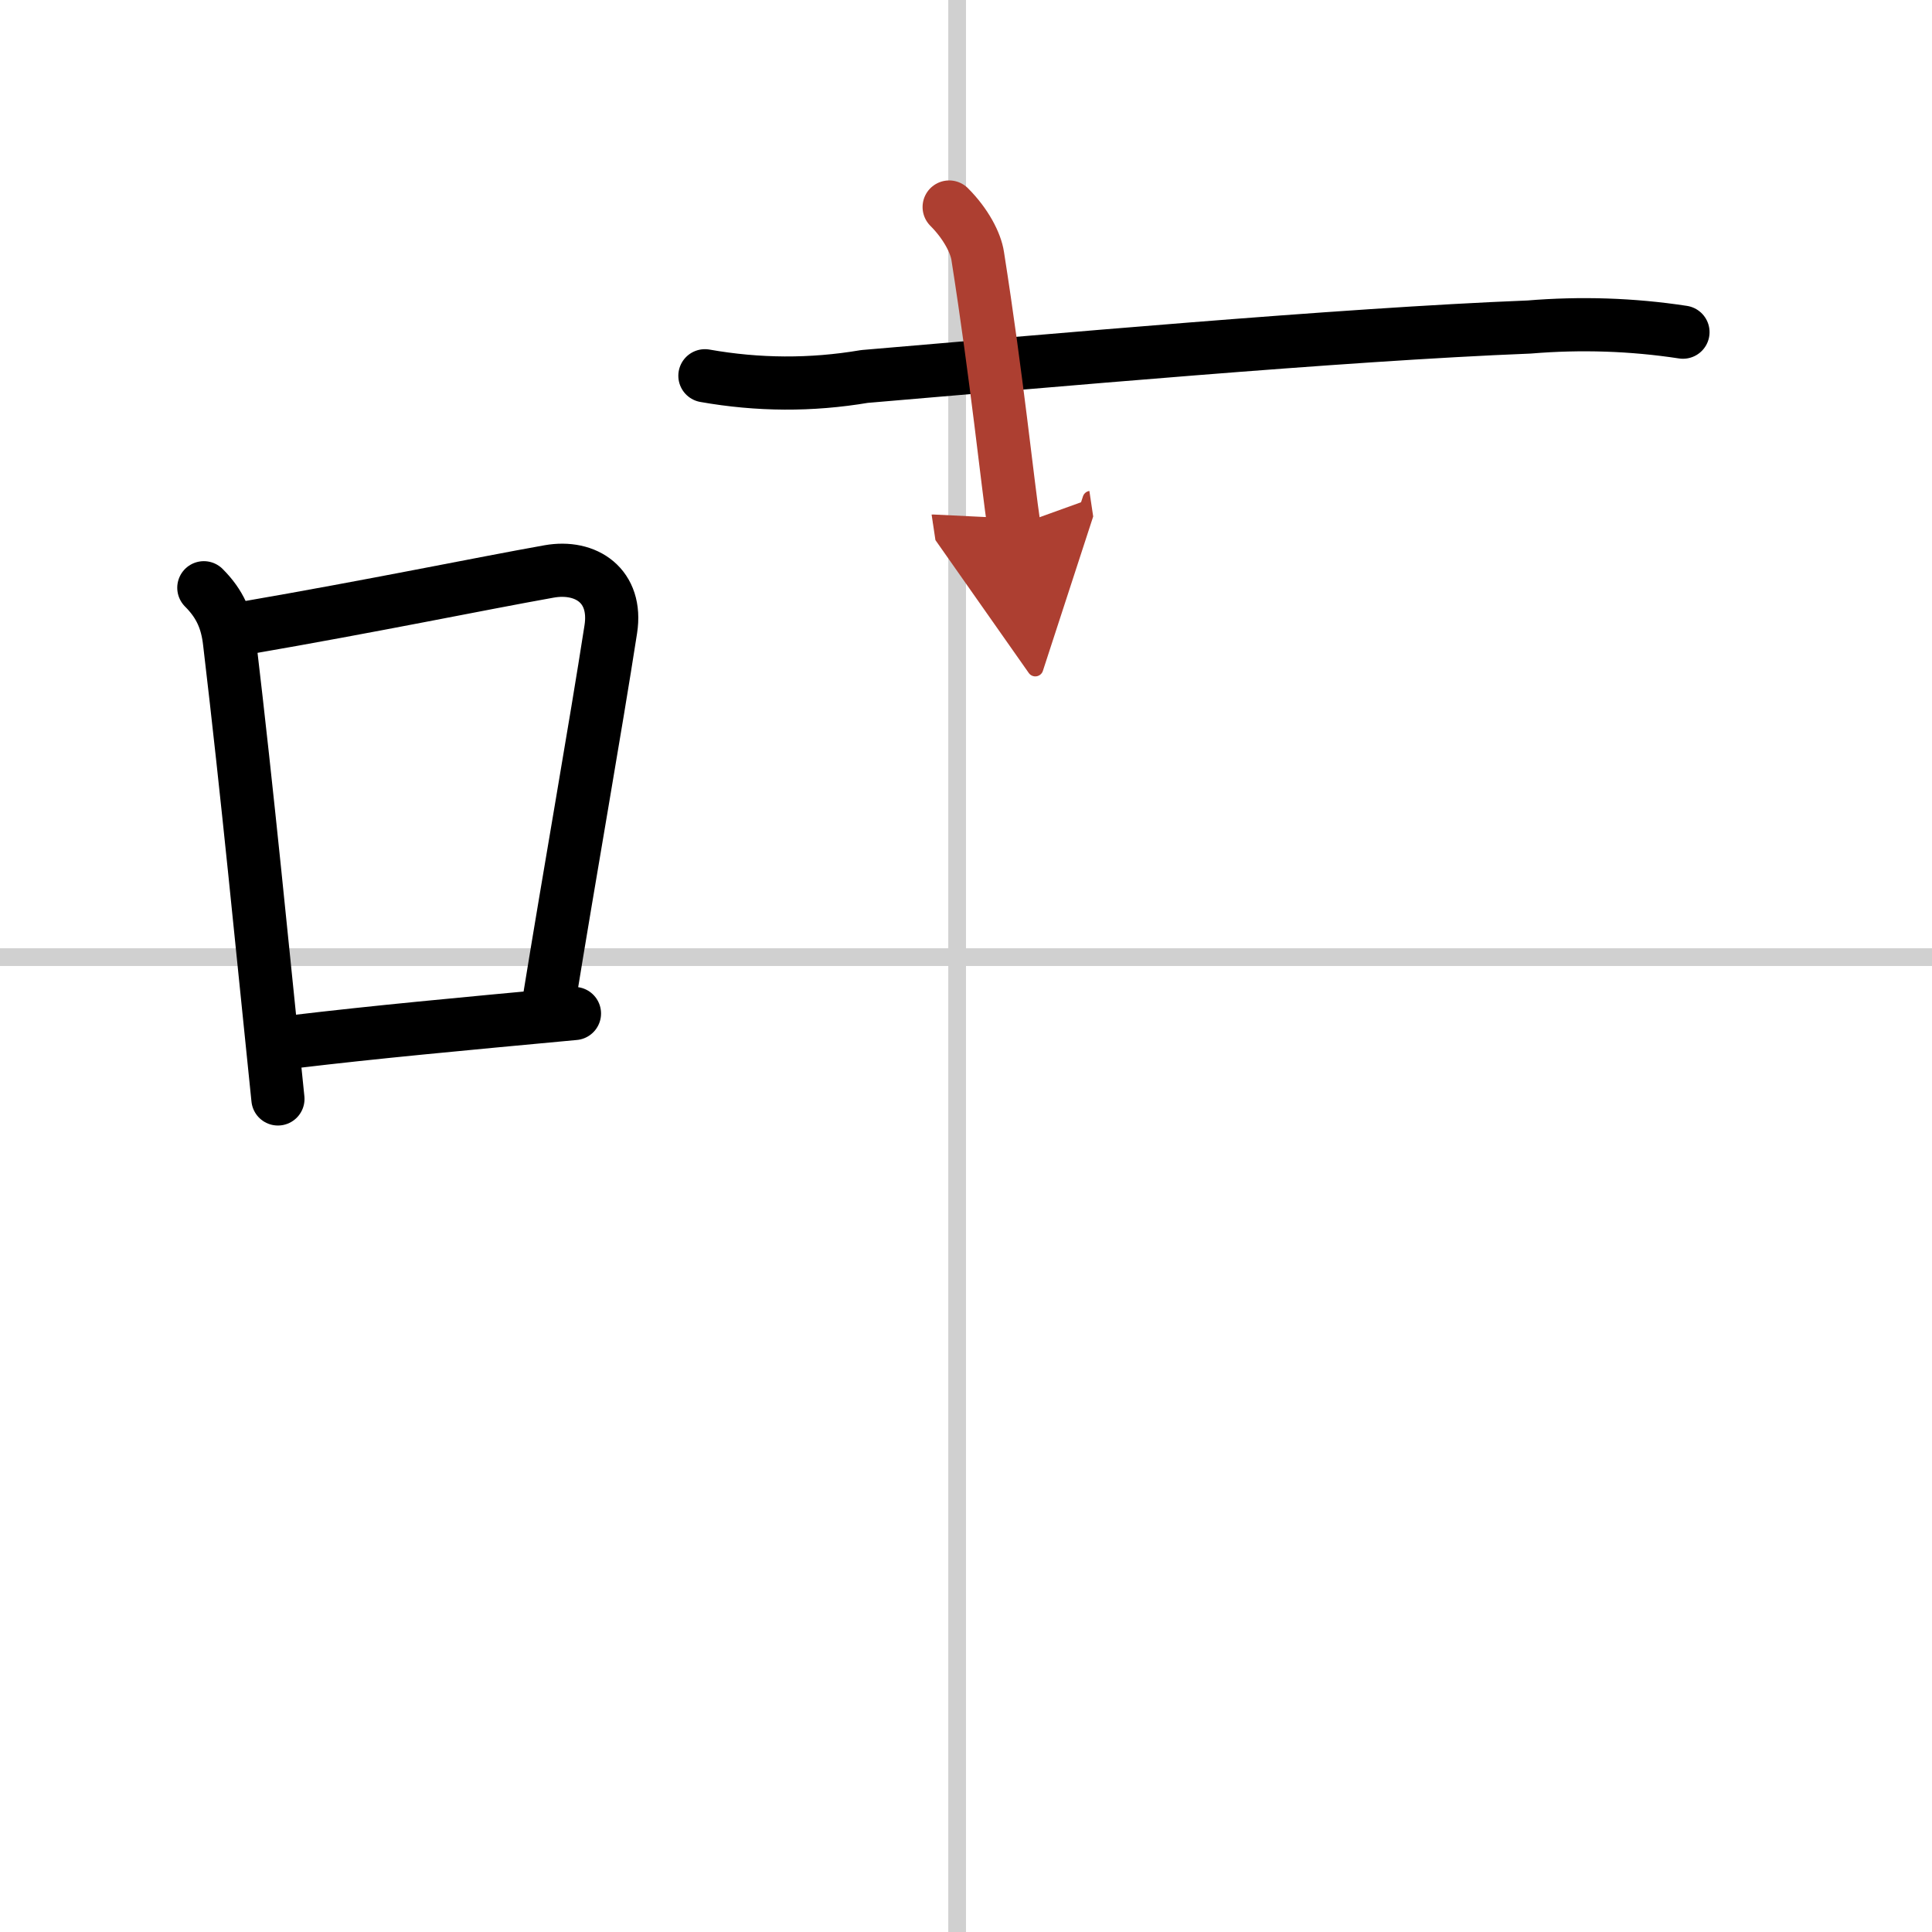 <svg width="400" height="400" viewBox="0 0 109 109" xmlns="http://www.w3.org/2000/svg"><defs><marker id="a" markerWidth="4" orient="auto" refX="1" refY="5" viewBox="0 0 10 10"><polyline points="0 0 10 5 0 10 1 5" fill="#ad3f31" stroke="#ad3f31"/></marker></defs><g fill="none" stroke="#000" stroke-linecap="round" stroke-linejoin="round" stroke-width="3"><rect width="100%" height="100%" fill="#fff" stroke="#fff"/><line x1="54" x2="54" y2="109" stroke="#d0d0d0" stroke-width="1"/><line x2="109" y1="54" y2="54" stroke="#d0d0d0" stroke-width="1"/><path d="M11.5,33.16c0.92,0.92,1.31,1.85,1.45,3.07C14,45.12,14.75,53,15.68,62"/><path d="m13.84 35.43c7.3-1.26 13.16-2.48 17.14-3.19 2.09-0.37 3.86 0.82 3.48 3.26-0.87 5.61-2.28 13.54-3.49 20.99"/><path d="m16.59 58.77c4.62-0.55 9.16-0.97 15.82-1.59"/><path d="m39.77 21.2c3 0.53 5.99 0.55 9 0.04 10.06-0.85 26.83-2.37 37.5-2.79 2.9-0.24 5.8-0.15 8.68 0.29"/><path d="m53.55 11.68c0.95 0.95 1.5 2.03 1.61 2.76 1.09 6.93 1.68 12.79 2.05 15.26" marker-end="url(#a)" stroke="#ad3f31"/></g></svg>
